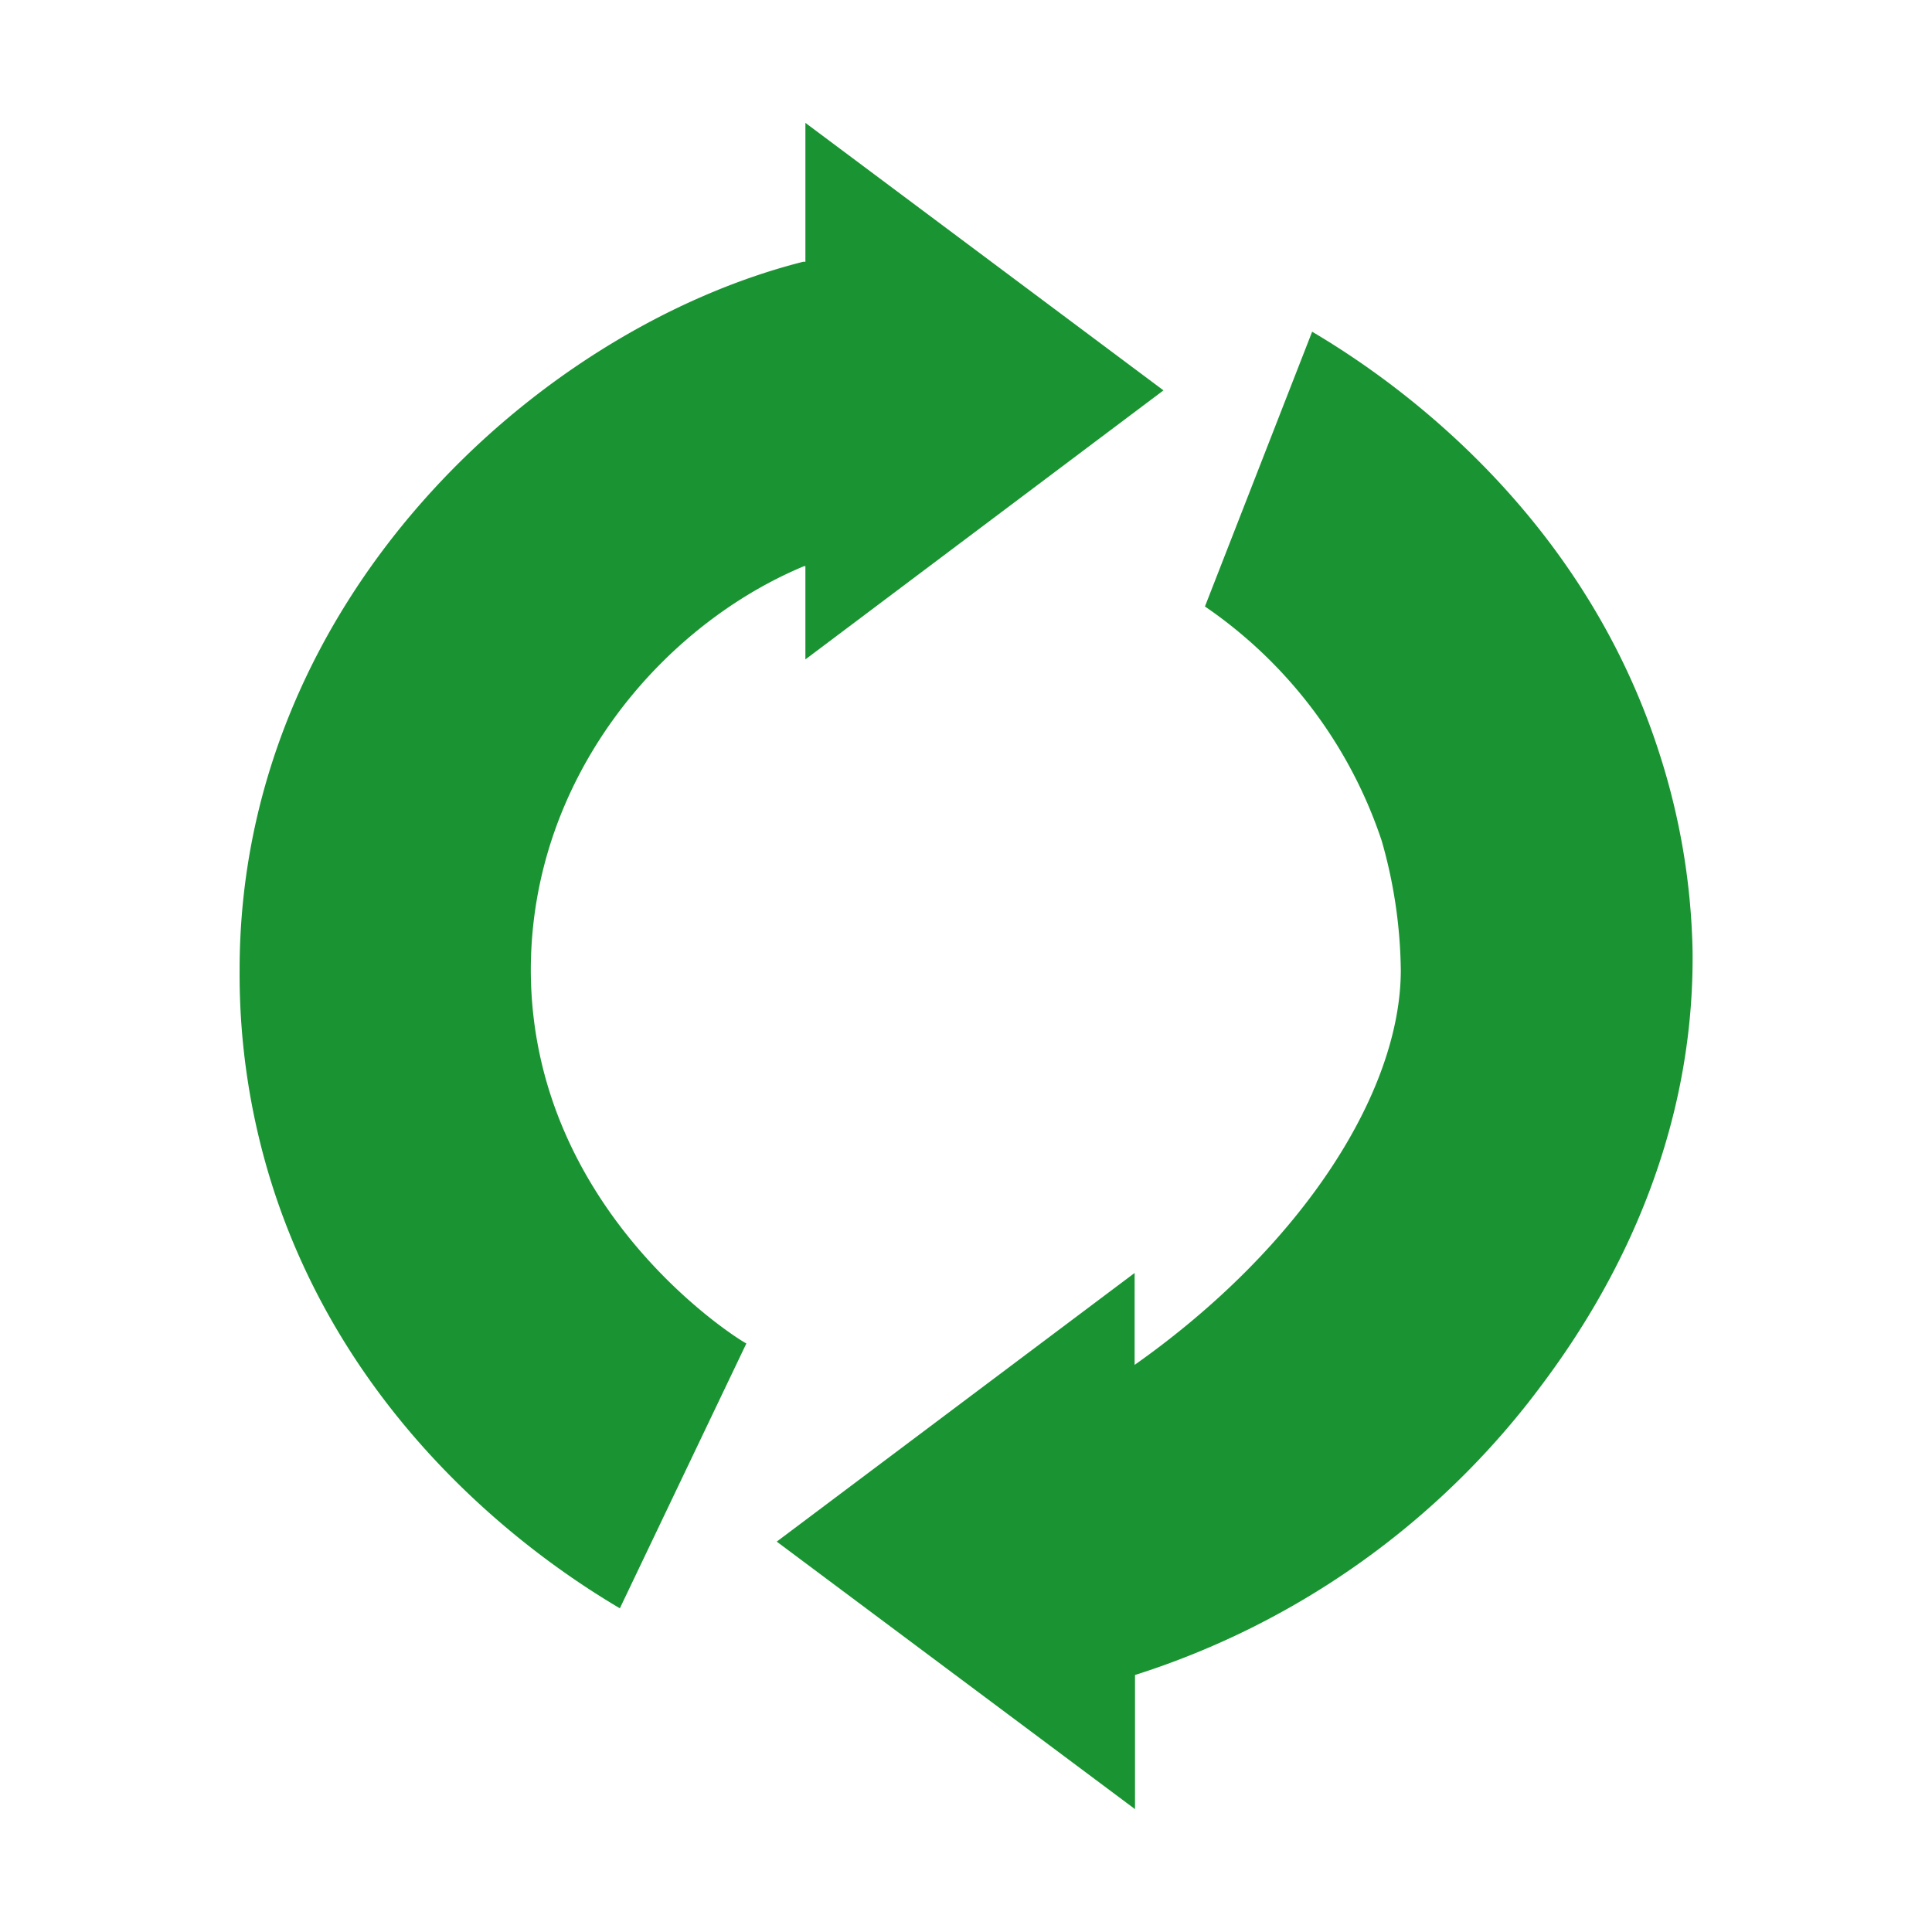 <svg xmlns="http://www.w3.org/2000/svg" viewBox="0 0 101.11 101.11"><defs><style>.cls-1{fill:#1a9432;}.cls-2{fill:none;}</style></defs><g id="レイヤー_2" data-name="レイヤー 2"><g id="guide"><path class="cls-1" d="M27.78,50.78c0-10.07,6.86-18.05,14.3-21.15l.07,0v4.88L60.89,20.43l-18.74-14V13.7l-.12,0c-13.9,3.52-29.49,17.71-29.49,37.05a36.61,36.61,0,0,0,1.71,11.3c4.19,13.15,14.6,20,18.19,22.12l6.62-13.86C38.46,70,27.81,63.28,27.78,50.78Z"/><path class="cls-1" d="M86.86,39.48c-4.19-13.15-14.6-20-18.19-22.12L63.06,31.74A24.06,24.06,0,0,1,72.31,44a25.51,25.51,0,0,1,1,6.77c0,6.35-5.13,14.45-13.93,20.66V66.62L40.65,80.68l18.75,14V87.66A42.62,42.62,0,0,0,80,73.38c2.28-2.94,8.71-11.5,8.58-23.6A35.85,35.85,0,0,0,86.86,39.48Z"/><rect class="cls-2" width="101.11" height="101.11"/></g></g></svg>